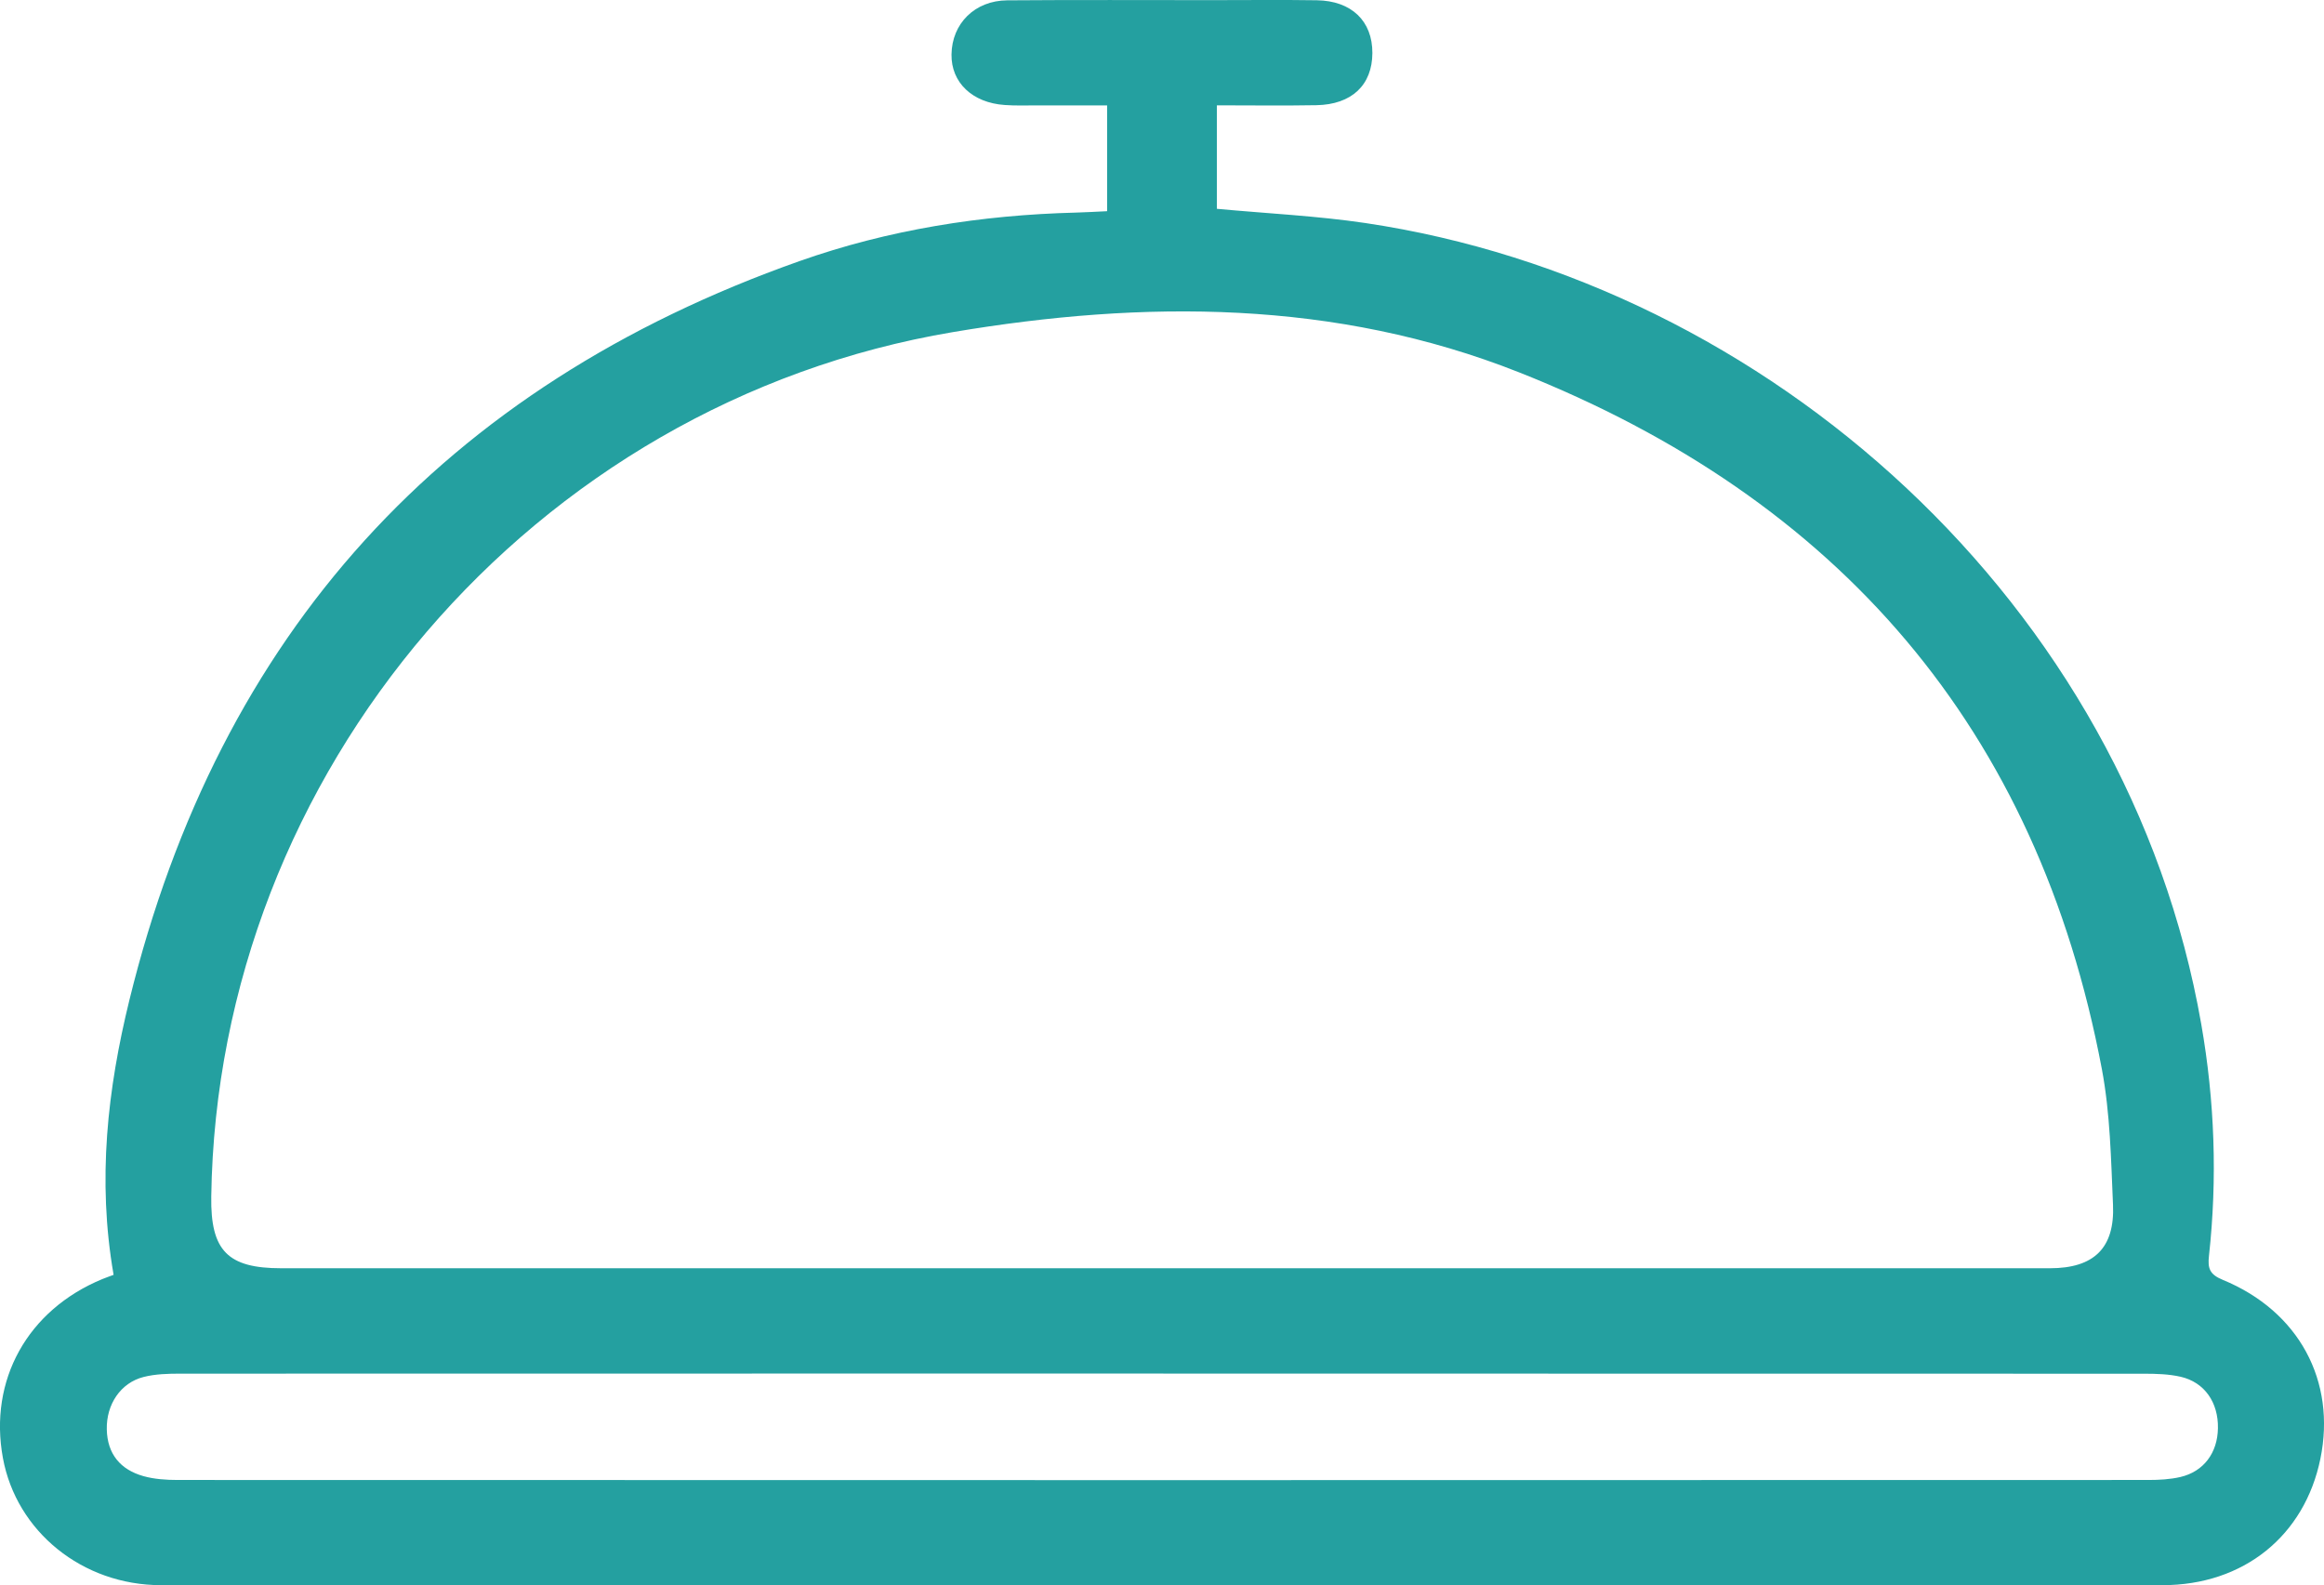 <?xml version="1.0" encoding="UTF-8"?><svg id="Layer_2" xmlns="http://www.w3.org/2000/svg" viewBox="0 0 351.25 239.6"><defs><style>.cls-1{fill:#24a0a0;}</style></defs><g id="Layer_13"><path class="cls-1" d="m17.17,192.68c-2.5-14.35-.91-28.11,2.39-41.55,13.6-55.38,47.49-92.65,101.26-111.66,13.47-4.76,27.51-6.98,41.82-7.34,1.47-.04,2.95-.13,4.69-.21V15.93c-3.51,0-7.06,0-10.62,0-1.62,0-3.25.06-4.86-.06-4.91-.34-8.1-3.41-8.04-7.64.06-4.66,3.51-8.14,8.42-8.18,10.36-.08,20.71-.03,31.07-.03,5.24,0,10.48-.06,15.72.02,5.26.08,8.42,3.15,8.4,7.98-.02,4.83-3.11,7.78-8.46,7.88-4.95.09-9.91.02-15.04.02v15.64c7.62.71,15.08,1.06,22.44,2.15,60.86,9.06,115.23,57.5,126.34,121.09,2.03,11.6,2.45,23.31,1.16,35.04-.2,1.84.09,2.77,2.08,3.59,11.52,4.73,17.18,15.3,14.76,27.06-2.39,11.61-11.57,19.09-23.88,19.09-100.82.03-201.64.03-302.46,0-11.92,0-21.88-8.12-23.92-19.21-2.17-11.78,3.72-22.38,15.02-27.05.56-.23,1.14-.43,1.7-.64Zm158.63-1c44.68,0,89.35,0,134.03,0,6.63,0,9.82-3.04,9.53-9.6-.3-6.84-.42-13.78-1.68-20.48-9.71-51.47-39.79-86.2-88.1-105.33-27.75-10.99-56.68-10.94-85.54-6.08-63.56,10.69-111.2,66.57-112.11,130.66-.12,8.17,2.47,10.83,10.58,10.83,44.43,0,88.86,0,133.28,0Zm.02,15.91c-49.52,0-99.04,0-148.56.02-1.86,0-3.77.05-5.55.5-3.48.88-5.65,4.14-5.57,7.92.08,3.73,2.06,6.09,5.54,7.07,1.65.46,3.44.58,5.17.58,99.29.03,198.58.03,297.88,0,1.61,0,3.26-.09,4.82-.45,3.53-.83,5.61-3.65,5.67-7.37.07-3.9-2.02-6.95-5.64-7.78-1.8-.41-3.7-.46-5.56-.46-49.4-.02-98.79-.02-148.19-.02Z"/></g></svg>